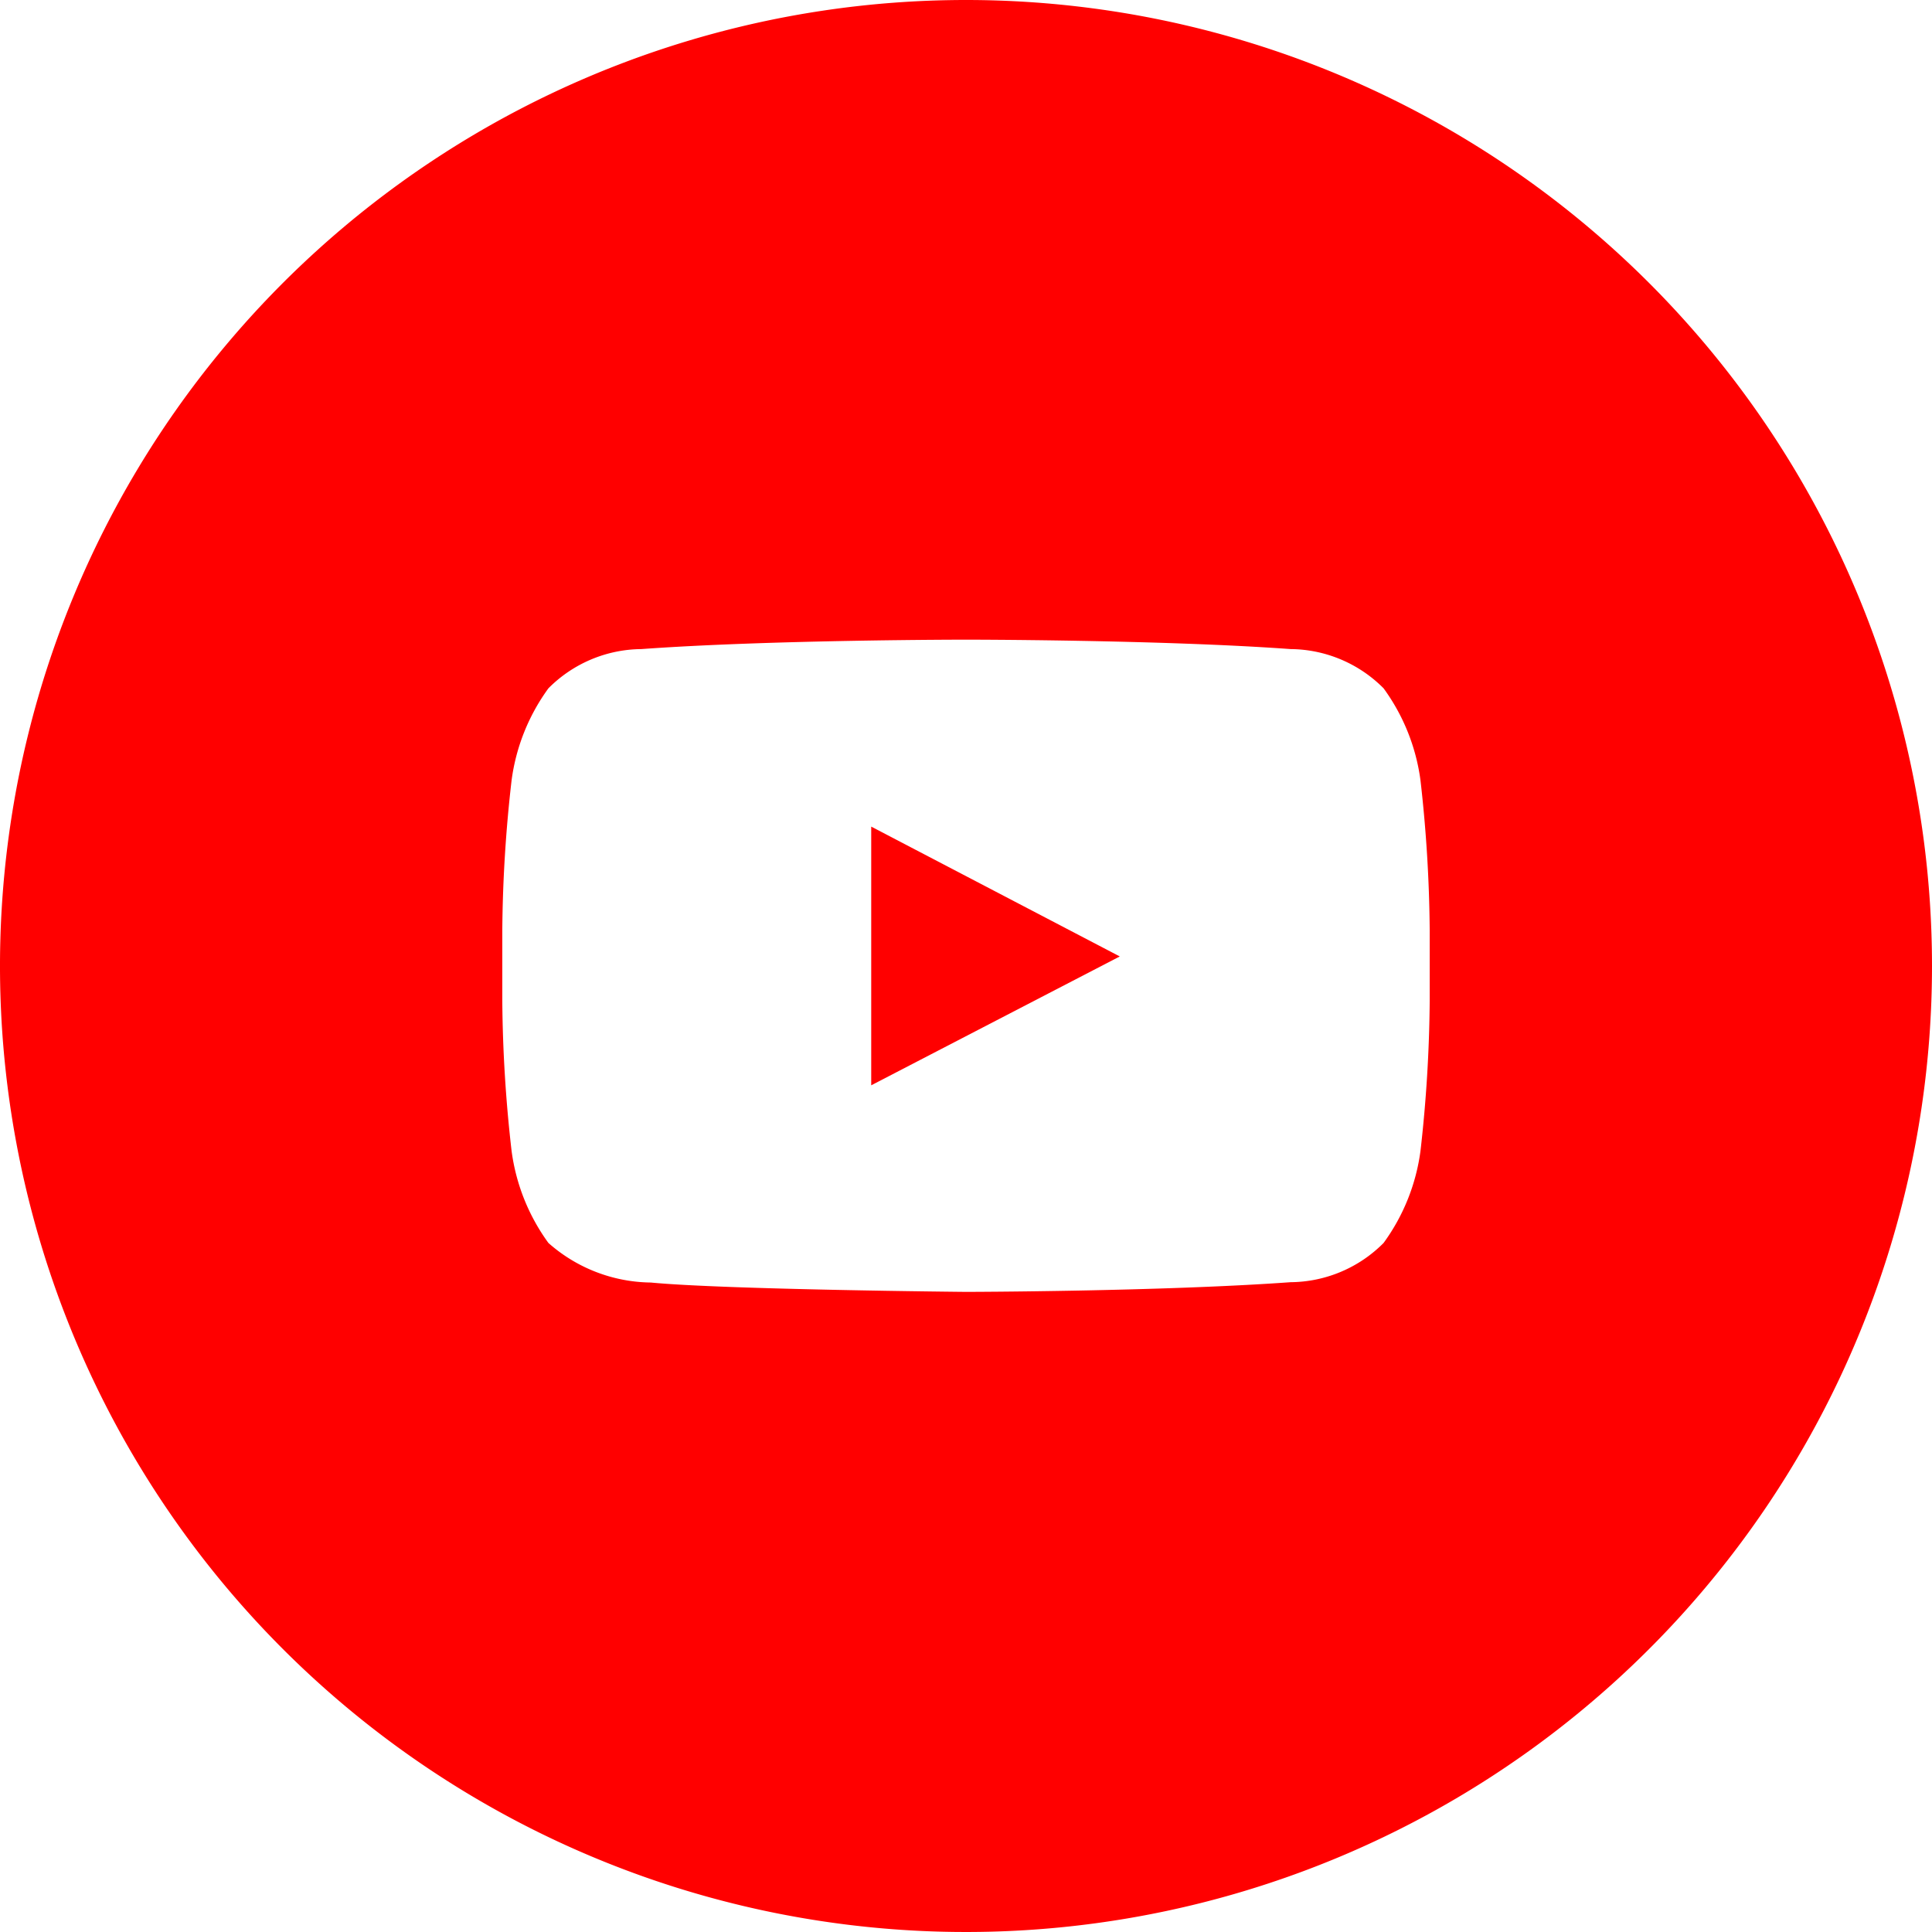 <svg data-name="Group 28727" xmlns="http://www.w3.org/2000/svg" width="29.536" height="29.536">
	<path d="M13.319 16.592l3.8-1.97-3.8-1.985z" fill="red"/>
	<path data-name="Path 80" d="M14.768 0a14.768 14.768 0 1014.768 14.768A14.768 14.768 0 0014.768 0zm7.089 15.3a21.5 21.5 0 01-.141 2.295 3.071 3.071 0 01-.564 1.407 2.025 2.025 0 01-1.421.6c-1.984.143-4.963.148-4.963.148s-3.686-.034-4.82-.143a2.4 2.4 0 01-1.564-.605 3.071 3.071 0 01-.563-1.407 21.333 21.333 0 01-.142-2.295v-1.075a21.332 21.332 0 01.142-2.295 3.07 3.07 0 01.563-1.407 2.026 2.026 0 011.421-.6c1.984-.144 4.96-.144 4.96-.144h.007s2.975 0 4.959.144a2.025 2.025 0 011.421.6 3.071 3.071 0 01.564 1.407 21.5 21.5 0 01.141 2.295z" fill="red"/>
</svg>
